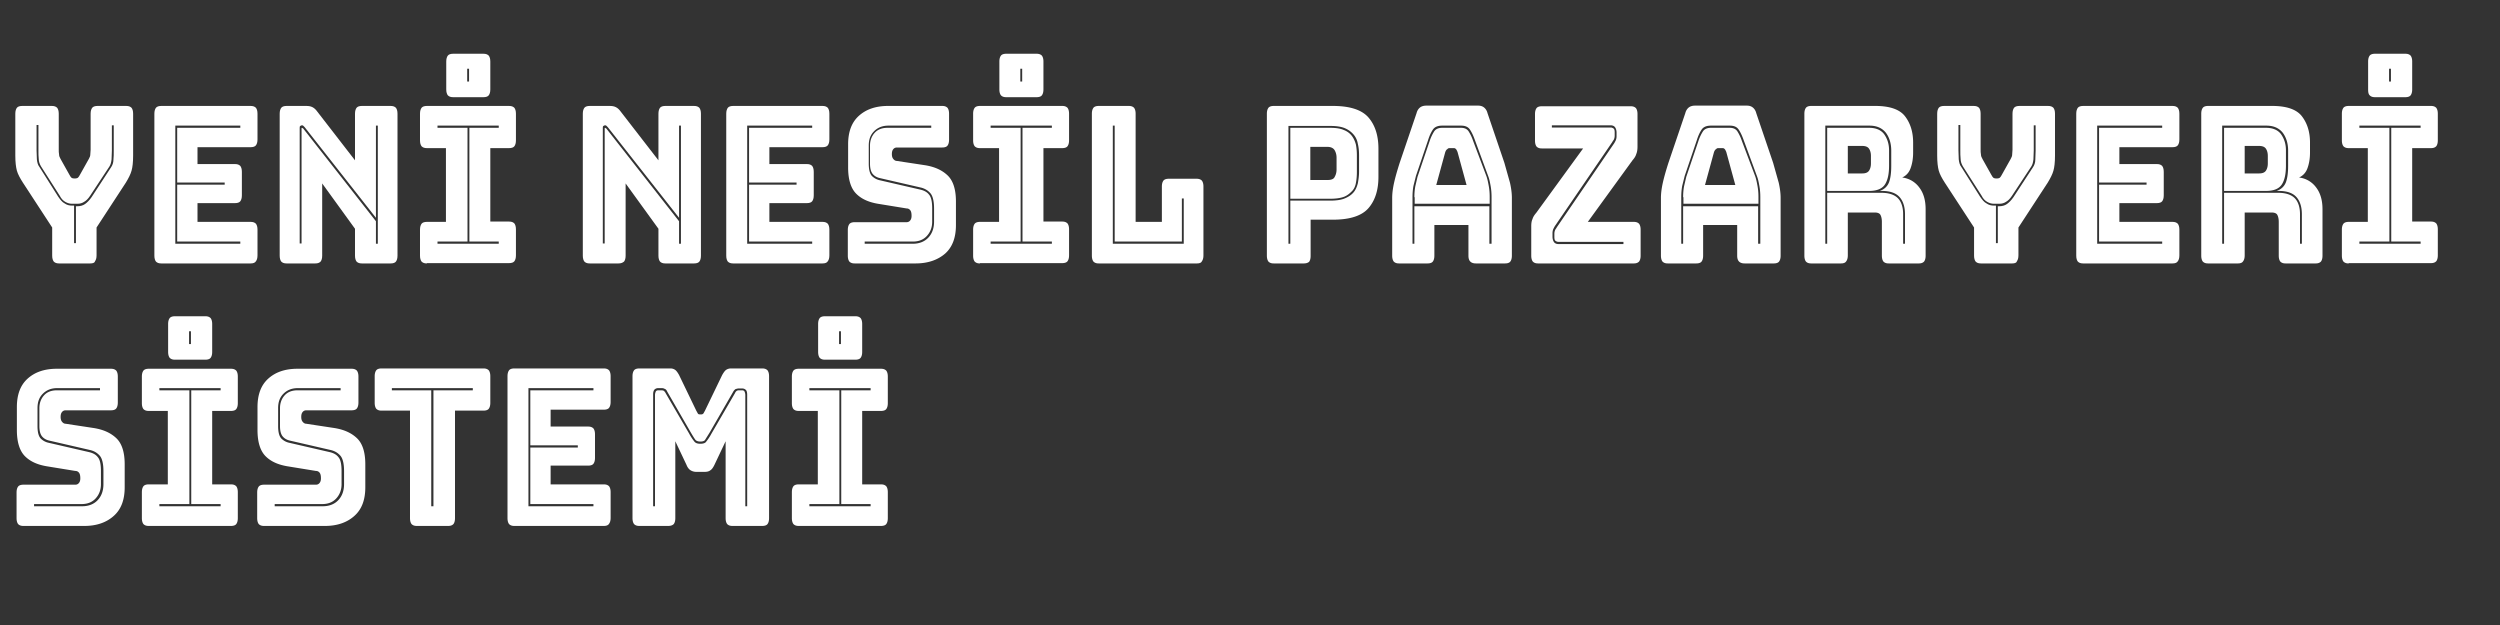 <svg xmlns="http://www.w3.org/2000/svg" xmlns:xlink="http://www.w3.org/1999/xlink" baseProfile="tiny" width="800" height="200" xmlns:v="https://vecta.io/nano"><rect width="100%" height="100%" fill="#333333" stroke="none"/><g fill="#fff"><path d="M28.9 84.3h-10c-.8 0-1.3-.2-1.7-.6-.3-.4-.5-1-.5-1.9v-9L7.3 58.4c-.9-1.4-1.6-2.7-1.9-3.8s-.5-2.7-.5-4.8V36.4c0-.9.2-1.5.5-1.9s.9-.6 1.7-.6h9.5c.8 0 1.3.2 1.7.6.3.4.5 1 .5 1.9v11.5c0 .5 0 1 .1 1.5 0 .5.2 1 .5 1.5l2.8 5c.2.4.4.7.6.9s.5.3.8.3h.6c.3 0 .6-.1.8-.3s.4-.5.6-.9l2.8-5c.3-.5.5-1 .5-1.5s.1-1 .1-1.5V36.4c0-.9.2-1.5.5-1.9s.9-.6 1.7-.6h9.2c.8 0 1.3.2 1.7.6.3.4.5 1 .5 1.9v13.4c0 2.1-.2 3.8-.5 4.8-.3 1.1-.9 2.3-1.8 3.8l-9.4 14.4v8.9c0 .9-.2 1.5-.5 1.9-.1.5-.7.7-1.5.7zM24.7 66c.9 0 1.8-.2 2.5-.7s1.4-1.2 2.1-2.2l6.2-9.5c.5-.7.8-1.6.8-2.5.1-.9.1-1.9.1-2.9v-8.1h-.6v8.1l-.1 2.8c-.1.9-.3 1.7-.7 2.3l-6.2 9.4c-.6.9-1.2 1.5-1.9 1.9-.6.4-1.3.6-2.1.6H23c-.7 0-1.4-.2-2.1-.6s-1.3-1-1.8-2l-6-9.4c-.4-.7-.7-1.5-.7-2.3-.1-.9-.1-1.8-.1-2.8V40h-.6v8.1l.1 2.9c.1.9.3 1.8.8 2.4l6 9.5c.7 1 1.3 1.8 2.1 2.2.7.5 1.5.7 2.4.7h.6v12h.6V66h.4zm55.5 18.3H51.6c-.8 0-1.3-.2-1.7-.6-.3-.4-.5-1-.5-1.9V36.4c0-.9.2-1.5.5-1.9s.9-.6 1.7-.6h28.6c.8 0 1.3.2 1.7.6.3.4.5 1 .5 1.9v8.2c0 .9-.2 1.5-.5 1.9s-.9.6-1.7.6h-17v5.4h12c.8 0 1.3.2 1.7.6.3.4.5 1 .5 1.9v7.5c0 .9-.2 1.5-.5 1.9s-.9.6-1.7.6h-12v6h17c.8 0 1.3.2 1.7.6.3.4.5 1 .5 1.9v8.2c0 .9-.2 1.5-.5 1.9-.3.5-.9.7-1.7.7zm-3.3-7H56.7V59.1h15.2v-.7H56.7V40.9h20.2v-.7H56.1V78h20.8v-.7zm24 7h-9.2c-.8 0-1.3-.2-1.7-.6-.3-.4-.5-1-.5-1.9V36.4c0-.9.2-1.5.5-1.9s.9-.6 1.7-.6H98c.8 0 1.4.1 2 .4s1.1.8 1.6 1.5l12 15.5V36.4c0-.9.2-1.5.5-1.9s.9-.6 1.7-.6h9.2c.8 0 1.3.2 1.7.6.3.4.5 1 .5 1.9v45.4c0 .9-.2 1.5-.5 1.9s-.9.6-1.7.6h-9.2c-.8 0-1.3-.2-1.7-.6-.3-.4-.5-1-.5-1.9v-8.6l-10.5-14.5v23.1c0 .9-.2 1.5-.5 1.9-.4.4-.9.6-1.7.6zm-3.4-43.6l-.5-.5c-.1-.1-.3-.1-.4-.1-.2 0-.3.1-.5.2s-.2.4-.2.6v37h.6V41.1 41l.1-.1s.1 0 .2.1c.1 0 .1.1.2.1l23.3 29.7V78h.6V40.2h-.6v29.5l-22.8-29zm39.1 43.6c-.8 0-1.3-.2-1.7-.6-.3-.4-.5-1-.5-1.9v-8.3c0-.9.2-1.5.5-1.9s.9-.6 1.7-.6h6.1V47.4h-6.1c-.8 0-1.3-.2-1.7-.6-.3-.4-.5-1-.5-1.9v-8.5c0-.9.2-1.5.5-1.9s.9-.6 1.7-.6h26.3c.8 0 1.3.2 1.7.6.3.4.5 1 .5 1.9v8.5c0 .9-.2 1.5-.5 1.9s-.9.6-1.7.6h-6v23.5h6c.8 0 1.3.2 1.7.6.3.4.5 1 .5 1.9v8.3c0 .9-.2 1.5-.5 1.9s-.9.6-1.7.6h-26.3zm23-6.3v-.7h-9.4V40.9h9.4v-.7H140v.7h9.6v36.4H140v.7h19.6zm-4.9-46.9H145c-.8 0-1.3-.2-1.7-.6-.3-.4-.5-1-.5-1.9v-8.9c0-.9.2-1.5.5-1.9s.9-.6 1.7-.6h9.7c.8 0 1.3.2 1.7.6.3.4.5 1 .5 1.9v8.9c0 .9-.2 1.5-.5 1.9s-.9.6-1.7.6zm-4.6-4.9V22h-.6v4.1h.6zm47.8 58.1h-9.2c-.8 0-1.3-.2-1.7-.6-.3-.4-.5-1-.5-1.9V36.4c0-.9.2-1.5.5-1.9s.9-.6 1.7-.6h6.4c.8 0 1.4.1 2 .4s1.1.8 1.6 1.5l12 15.5V36.4c0-.9.2-1.5.5-1.9s.9-.6 1.7-.6h9.2c.8 0 1.3.2 1.7.6.3.4.5 1 .5 1.9v45.4c0 .9-.2 1.5-.5 1.9s-.9.6-1.7.6h-9.2c-.8 0-1.3-.2-1.7-.6-.3-.4-.5-1-.5-1.9v-8.6l-10.5-14.5v23.1c0 .9-.2 1.5-.5 1.9-.5.4-1 .6-1.8.6zm-3.4-43.6l-.5-.5c-.1-.1-.3-.1-.4-.1-.2 0-.3.1-.5.2s-.2.4-.2.6v37h.6V41.1 41l.1-.1s.1 0 .2.1c.1 0 .1.1.2.1l23.3 29.7V78h.6V40.2h-.6v29.5l-22.8-29z"/><use xlink:href="#B"/><path d="M293 84.3h-19.5c-.8 0-1.3-.2-1.7-.6-.3-.4-.5-1-.5-1.9v-8.2c0-.9.2-1.5.5-1.9s.9-.6 1.7-.6h16.6c.5 0 .9-.2 1.2-.6s.4-.9.4-1.4c0-.8-.1-1.4-.4-1.8s-.7-.6-1.2-.6l-9.2-1.5c-2.9-.5-5.2-1.5-6.9-3.2s-2.6-4.5-2.6-8.4v-7.4c0-4 1.1-7 3.4-9.1s5.4-3.2 9.4-3.2h17.3c.8 0 1.3.2 1.7.6.3.4.5 1 .5 1.9v8.3c0 .9-.2 1.5-.5 1.9s-.9.6-1.7.6H287c-.5 0-.9.2-1.2.6s-.4.9-.4 1.5.1 1.1.4 1.5.7.7 1.2.7l9.2 1.4c2.9.5 5.2 1.5 7 3.2s2.7 4.5 2.7 8.4V72c0 4-1.1 7-3.4 9.1-2.4 2.1-5.6 3.2-9.5 3.2zm5-44.1h-13.7c-1.9 0-3.4.6-4.6 1.8s-1.7 2.7-1.7 4.6v5.7c0 1.9.3 3.2 1 4a5.1 5.1 0 0 0 2.6 1.4l13 3c1.2.3 2.1.8 2.7 1.6.7.8 1 2.3 1 4.5v4.1c0 1.9-.6 3.4-1.7 4.6s-2.6 1.8-4.5 1.8h-15.4v.7h15.4c2.1 0 3.8-.7 5-2s1.8-3 1.8-5.1v-4.1c0-2.4-.4-4.1-1.2-5s-1.8-1.5-3.1-1.8l-13-3c-.9-.2-1.7-.6-2.3-1.3s-.9-1.8-.9-3.4v-5.7c0-1.6.5-3 1.5-4.1s2.4-1.6 4.1-1.6h14v-.7zm15.6 44.1c-.8 0-1.3-.2-1.7-.6-.3-.4-.5-1-.5-1.9v-8.3c0-.9.2-1.5.5-1.9s.9-.6 1.7-.6h6.1V47.4h-6.1c-.8 0-1.3-.2-1.7-.6-.3-.4-.5-1-.5-1.9v-8.5c0-.9.2-1.5.5-1.9s.9-.6 1.7-.6h26.3c.8 0 1.3.2 1.7.6.3.4.5 1 .5 1.9v8.5c0 .9-.2 1.5-.5 1.9s-.9.6-1.7.6h-6v23.5h6c.8 0 1.3.2 1.7.6.3.4.5 1 .5 1.9v8.3c0 .9-.2 1.5-.5 1.9s-.9.6-1.7.6h-26.3zm23-6.3v-.7h-9.4V40.9h9.4v-.7H317v.7h9.6v36.4H317v.7h19.6zm-4.9-46.9H322c-.8 0-1.3-.2-1.7-.6-.3-.4-.5-1-.5-1.9v-8.9c0-.9.2-1.5.5-1.9s.9-.6 1.7-.6h9.7c.8 0 1.3.2 1.7.6.3.4.5 1 .5 1.9v8.9c0 .9-.2 1.5-.5 1.9s-.9.6-1.7.6zm-4.6-4.9V22h-.6v4.1h.6zM383 84.3h-31.4c-.8 0-1.3-.2-1.7-.6-.3-.4-.5-1-.5-1.9V36.4c0-.9.2-1.5.5-1.9s.9-.6 1.7-.6h9.6c.8 0 1.3.2 1.7.6.3.4.5 1 .5 1.9V71h8.4V59.7c0-.9.2-1.5.5-1.9s.9-.6 1.7-.6h8.9c.8 0 1.3.2 1.7.6.3.4.5 1 .5 1.9v22c0 .9-.2 1.5-.5 1.9-.2.5-.8.7-1.6.7zM356.1 78h22.7V63.5h-.6v13.8h-21.5V40.2h-.6V78zm61.1 6.3h-9.6c-.8 0-1.3-.2-1.7-.6-.3-.4-.5-1-.5-1.9V36.4c0-.9.2-1.5.5-1.9s.9-.6 1.7-.6h18.9c5.6 0 9.4 1.3 11.5 3.8s3.1 5.8 3.1 9.9v9c0 4.1-1 7.4-3.1 9.9s-5.9 3.8-11.5 3.8h-7.1v11.6c0 .9-.2 1.5-.5 1.9-.4.3-.9.5-1.7.5zm8.4-20.1c1.9 0 3.5-.2 4.7-.7s2.1-1.1 2.8-1.9 1.1-1.8 1.4-2.9c.2-1.1.4-2.4.4-3.7v-5.2c0-1.4-.1-2.6-.4-3.8a5.98 5.98 0 0 0-1.4-3c-.7-.8-1.6-1.5-2.8-2s-2.8-.7-4.7-.7h-13.3V78h.6V64.2h12.7zm-12.7-.7V40.9h12.7c1.8 0 3.3.2 4.4.7 1.1.4 2 1.1 2.6 1.9s1 1.7 1.3 2.8c.2 1.1.3 2.2.3 3.5V55c0 1.3-.1 2.4-.3 3.5s-.6 2-1.3 2.7-1.5 1.4-2.6 1.8-2.6.6-4.4.6h-12.7zm6.4-16.5v10.6h5.5c1.2 0 2-.3 2.3-1 .4-.7.6-1.5.6-2.4v-3.7c0-.9-.2-1.7-.6-2.4s-1.2-1.1-2.3-1.1h-5.5zM459 81.8c0 .9-.2 1.5-.5 1.9s-.9.6-1.7.6h-9.1c-.8 0-1.3-.2-1.7-.6-.3-.4-.5-1-.5-1.9V63.3c0-1.4.2-3 .6-4.8s1-3.9 1.8-6.4l5.4-15.9c.2-.8.6-1.4 1.1-1.8s1.2-.6 2-.6H473c.8 0 1.4.2 1.9.6s.9 1 1.1 1.8l5.4 15.9 1.8 6.4c.4 1.8.6 3.4.6 4.8v18.5c0 .9-.2 1.5-.5 1.9s-.9.6-1.7.6h-9.3c-.8 0-1.4-.2-1.8-.6s-.6-1-.6-1.9V72H459v9.8zm17.7-3.8h.6V63.1c0-1.3-.1-2.5-.3-3.6s-.4-2.2-.8-3.2L472 44.9c-.5-1.4-1-2.5-1.6-3.4s-1.5-1.3-2.9-1.3h-6c-1.4 0-2.4.4-3 1.3s-1.1 2-1.5 3.3l-3.9 11.5-.8 3.2c-.2 1.1-.3 2.3-.3 3.6V78h.6V66h24v12zm-24.1-14.9c0-1.3.1-2.4.3-3.5l.7-3 3.9-11.5a14.04 14.04 0 0 1 1.4-3c.5-.8 1.4-1.2 2.6-1.2h6c1.2 0 2 .4 2.5 1.2a14.04 14.04 0 0 1 1.4 3l4.3 11.4c.3.9.5 1.9.7 3s.3 2.2.3 3.5v2.2h-24v-2.1zm9.9-14.5l-2.9 10.6h9.7l-2.9-10.6c-.2-.4-.3-.7-.5-.9s-.4-.3-.6-.3h-1.5c-.2 0-.5.1-.6.3-.4.2-.5.5-.7.9zm60.3 35.7h-30.6c-.8 0-1.3-.2-1.7-.6-.3-.4-.5-1-.5-1.9v-9.4c0-.9.1-1.7.4-2.3.2-.7.6-1.3 1.2-2l15-20.6h-13.2c-.8 0-1.3-.2-1.7-.6-.3-.4-.5-1-.5-1.9v-8.5c0-.9.2-1.5.5-1.9s.9-.6 1.7-.6h28.4c.8 0 1.3.2 1.7.6.3.4.5 1 .5 1.9v10.4c0 .9-.1 1.7-.4 2.4-.2.7-.6 1.3-1.2 2L508.1 71h14.7c.8 0 1.3.2 1.7.6.3.4.5 1 .5 1.9v8.3c0 .9-.2 1.5-.5 1.9-.4.4-.9.6-1.7.6zm-6.5-38.1c.3-.4.5-.8.7-1.2s.3-.9.3-1.4v-1.1c0-.8-.2-1.4-.5-1.8s-.8-.6-1.4-.6h-18.8v.7h18.8c.3 0 .6.1.9.3s.4.6.4 1.3v1c0 .5-.1.8-.2 1.1s-.4.6-.6 1L497.8 72c-.3.4-.5.8-.7 1.2s-.3.9-.3 1.4v1.1c0 .8.2 1.4.5 1.8s.8.6 1.4.6h20.8v-.7h-20.8c-.3 0-.6-.1-.9-.3s-.4-.6-.4-1.3v-1c0-.5.1-.8.2-1.1s.4-.6.6-1l18.1-26.5zM545 81.8c0 .9-.2 1.5-.5 1.9s-.9.6-1.7.6h-9.1c-.8 0-1.3-.2-1.7-.6-.3-.4-.5-1-.5-1.9V63.3c0-1.4.2-3 .6-4.8s1-3.9 1.8-6.4l5.4-15.9c.2-.8.6-1.4 1.1-1.8s1.2-.6 2-.6H559c.8 0 1.4.2 1.9.6s.9 1 1.1 1.8l5.4 15.9 1.8 6.4c.4 1.8.6 3.4.6 4.8v18.5c0 .9-.2 1.5-.5 1.9s-.9.6-1.7.6h-9.3c-.8 0-1.4-.2-1.8-.6s-.6-1-.6-1.9V72H545v9.8zm17.7-3.8h.6V63.1c0-1.3-.1-2.5-.3-3.6s-.4-2.2-.8-3.2L558 44.9c-.5-1.4-1-2.5-1.6-3.4s-1.5-1.3-2.9-1.3h-6c-1.4 0-2.4.4-3 1.3s-1.1 2-1.5 3.3l-3.9 11.5-.8 3.2c-.2 1.1-.3 2.3-.3 3.6V78h.6V66h24v12zm-24.1-14.9c0-1.3.1-2.4.3-3.5l.7-3 3.9-11.5a14.04 14.04 0 0 1 1.4-3c.5-.8 1.4-1.2 2.6-1.2h6c1.2 0 2 .4 2.5 1.2a14.04 14.04 0 0 1 1.4 3l4.3 11.4c.3.9.5 1.9.7 3s.3 2.2.3 3.5v2.2h-24v-2.1zm9.9-14.5l-2.9 10.6h9.7l-2.9-10.6c-.2-.4-.3-.7-.5-.9s-.4-.3-.6-.3h-1.5c-.2 0-.5.1-.6.3-.4.2-.5.5-.7.9z"/><use xlink:href="#C"/><path d="M643.9 84.3h-10c-.8 0-1.3-.2-1.7-.6-.3-.4-.5-1-.5-1.9v-9l-9.4-14.4c-.9-1.4-1.6-2.7-1.9-3.8s-.5-2.7-.5-4.8V36.4c0-.9.2-1.5.5-1.9s.9-.6 1.7-.6h9.5c.8 0 1.3.2 1.7.6.3.4.5 1 .5 1.9v11.5c0 .5 0 1 .1 1.5 0 .5.2 1 .5 1.5l2.8 5c.2.4.4.7.6.9s.5.3.8.3h.6c.3 0 .6-.1.8-.3s.4-.5.6-.9l2.8-5c.3-.5.5-1 .5-1.5s.1-1 .1-1.5V36.4c0-.9.2-1.5.5-1.9s.9-.6 1.7-.6h9.2c.8 0 1.3.2 1.7.6.3.4.5 1 .5 1.9v13.4c0 2.1-.2 3.8-.5 4.8-.3 1.1-.9 2.3-1.8 3.8l-9.4 14.4v8.9c0 .9-.2 1.5-.5 1.9-.1.5-.7.7-1.5.7zM639.7 66c.9 0 1.8-.2 2.5-.7s1.4-1.2 2.1-2.2l6.2-9.5c.5-.7.8-1.6.8-2.5l.1-2.9v-8.1h-.6v8.1l-.1 2.8c-.1.9-.3 1.7-.7 2.3l-6.2 9.4c-.6.9-1.2 1.5-1.9 1.9-.6.4-1.3.6-2.1.6H638c-.7 0-1.4-.2-2.1-.6s-1.3-1-1.8-2l-6-9.4c-.4-.7-.7-1.5-.7-2.3-.1-.9-.1-1.8-.1-2.8V40h-.6v8.1l.1 2.9c.1.9.3 1.8.8 2.4l6 9.5c.7 1 1.3 1.8 2.1 2.2.7.5 1.5.7 2.4.7h.6v12h.6V66h.4z"/><use xlink:href="#B" x="432"/><use xlink:href="#C" x="127"/><path d="M751.6 84.3c-.8 0-1.3-.2-1.7-.6-.3-.4-.5-1-.5-1.9v-8.3c0-.9.2-1.5.5-1.9s.9-.6 1.7-.6h6.1V47.4h-6.1c-.8 0-1.3-.2-1.7-.6-.3-.4-.5-1-.5-1.9v-8.5c0-.9.2-1.5.5-1.9s.9-.6 1.7-.6h26.3c.8 0 1.3.2 1.7.6.3.4.5 1 .5 1.9v8.5c0 .9-.2 1.5-.5 1.9-.4.4-.9.6-1.7.6h-6v23.5h6c.8 0 1.3.2 1.7.6.3.4.5 1 .5 1.9v8.3c0 .9-.2 1.5-.5 1.9-.4.4-.9.6-1.7.6h-26.3zm23-6.3v-.7h-9.4V40.9h9.4v-.7H755v.7h9.6v36.4H755v.7h19.6zm-4.9-46.9H760c-.8 0-1.3-.2-1.7-.6s-.5-1-.5-1.9v-8.9c0-.9.2-1.5.5-1.9s.9-.6 1.7-.6h9.7c.8 0 1.3.2 1.7.6.3.4.5 1 .5 1.9v8.9c0 .9-.2 1.5-.5 1.9s-.9.6-1.7.6zm-4.6-4.9V22h-.6v4.1h.6zM27 168.3H7.5c-.8 0-1.3-.2-1.7-.6-.3-.4-.5-1-.5-1.9v-8.2c0-.9.2-1.5.5-1.9s.9-.6 1.7-.6h16.6c.5 0 .9-.2 1.2-.6s.4-.9.4-1.4c0-.8-.1-1.4-.4-1.8s-.7-.6-1.2-.6l-9.2-1.5c-2.9-.5-5.2-1.5-6.9-3.2s-2.6-4.5-2.6-8.4v-7.3c0-4 1.1-7 3.4-9.1s5.4-3.2 9.4-3.2h17.3c.8 0 1.3.2 1.7.6.3.4.5 1 .5 1.9v8.3c0 .9-.2 1.5-.5 1.9s-.9.6-1.7.6H21c-.5 0-.9.2-1.2.6s-.4.9-.4 1.5.1 1.1.4 1.5.7.7 1.2.7l9.2 1.4c2.9.5 5.2 1.5 7 3.2s2.7 4.5 2.7 8.4v7.3c0 4-1.1 7-3.4 9.1-2.4 2.2-5.6 3.3-9.5 3.3zm5-44.1H18.3c-1.9 0-3.4.6-4.6 1.8s-1.7 2.7-1.7 4.6v5.7c0 1.9.3 3.2 1 4a5.1 5.1 0 0 0 2.6 1.4l13 3c1.2.3 2.1.8 2.7 1.6.7.8 1 2.3 1 4.5v4.1c0 1.9-.6 3.4-1.7 4.6s-2.6 1.8-4.5 1.8H10.9v.7h15.4c2.1 0 3.8-.7 5-2s1.8-3 1.8-5.1v-4.1c0-2.4-.4-4.1-1.2-5s-1.8-1.5-3.1-1.8l-13-3c-.9-.2-1.7-.6-2.3-1.3s-.9-1.8-.9-3.4v-5.7c0-1.6.5-3 1.5-4.1s2.4-1.6 4.1-1.6H32v-.7zm15.6 44.1c-.8 0-1.3-.2-1.7-.6-.3-.4-.5-1-.5-1.9v-8.3c0-.9.2-1.5.5-1.9s.9-.6 1.7-.6h6.1v-23.5h-6.1c-.8 0-1.3-.2-1.7-.6-.3-.4-.5-1-.5-1.9v-8.5c0-.9.2-1.5.5-1.9s.9-.6 1.7-.6h26.3c.8 0 1.3.2 1.7.6.3.4.5 1 .5 1.9v8.5c0 .9-.2 1.5-.5 1.9s-.9.6-1.7.6h-6V155h6c.8 0 1.3.2 1.7.6.3.4.5 1 .5 1.9v8.3c0 .9-.2 1.5-.5 1.9s-.9.6-1.7.6H47.6zm23-6.3v-.7h-9.4v-36.4h9.4v-.7H51v.7h9.6v36.4H51v.7h19.6zm-4.9-46.9H56c-.8 0-1.3-.2-1.7-.6-.3-.4-.5-1-.5-1.9v-8.9c0-.9.2-1.5.5-1.9s.9-.6 1.7-.6h9.7c.8 0 1.3.2 1.7.6.3.4.5 1 .5 1.9v8.9c0 .9-.2 1.5-.5 1.9s-.9.6-1.7.6zm-4.6-4.9V106h-.6v4.1h.6zm42.9 58.1H84.5c-.8 0-1.3-.2-1.7-.6-.3-.4-.5-1-.5-1.9v-8.2c0-.9.2-1.5.5-1.9s.9-.6 1.7-.6h16.6c.5 0 .9-.2 1.2-.6s.4-.9.4-1.4c0-.8-.1-1.4-.4-1.8s-.7-.6-1.2-.6l-9.2-1.5c-2.9-.5-5.2-1.5-6.9-3.2s-2.6-4.5-2.6-8.4v-7.3c0-4 1.1-7 3.4-9.1s5.4-3.2 9.4-3.2h17.3c.8 0 1.3.2 1.7.6.3.4.5 1 .5 1.9v8.3c0 .9-.2 1.5-.5 1.9s-.9.6-1.7.6H98c-.5 0-.9.2-1.2.6s-.4.9-.4 1.5.1 1.1.4 1.5.7.7 1.2.7l9.2 1.4c2.9.5 5.2 1.5 7 3.2s2.7 4.5 2.7 8.4v7.3c0 4-1.1 7-3.4 9.1-2.4 2.2-5.6 3.3-9.5 3.3zm5-44.1H95.3c-1.9 0-3.4.6-4.6 1.8s-1.7 2.7-1.7 4.6v5.7c0 1.9.3 3.2 1 4a5.1 5.1 0 0 0 2.6 1.4l13 3c1.2.3 2.1.8 2.7 1.6.7.8 1 2.3 1 4.5v4.1c0 1.9-.6 3.4-1.7 4.6s-2.6 1.8-4.5 1.8H87.9v.7h15.4c2.1 0 3.8-.7 5-2s1.8-3 1.8-5.1v-4.1c0-2.4-.4-4.1-1.2-5s-1.8-1.5-3.1-1.8l-13-3c-.9-.2-1.7-.6-2.3-1.3s-.9-1.8-.9-3.4v-5.7c0-1.6.5-3 1.5-4.1s2.4-1.6 4.1-1.6H109v-.7zm34.4 44.1h-10c-.8 0-1.3-.2-1.7-.6-.3-.4-.5-1-.5-1.9v-34.4h-9.1c-.8 0-1.3-.2-1.7-.6-.3-.4-.5-1-.5-1.9v-8.5c0-.9.2-1.5.5-1.9s.9-.6 1.7-.6h32.6c.8 0 1.3.2 1.7.6.3.4.5 1 .5 1.9v8.5c0 .9-.2 1.5-.5 1.9s-.9.6-1.7.6h-9.1v34.4c0 .9-.2 1.5-.5 1.9-.4.4-.9.6-1.7.6zm-5.3-6.3h.6v-37.1h12.6v-.7h-25.9v.7H138V162zm55.1 6.3h-28.6c-.8 0-1.3-.2-1.7-.6-.3-.4-.5-1-.5-1.9v-45.4c0-.9.2-1.5.5-1.9s.9-.6 1.7-.6h28.6c.8 0 1.3.2 1.7.6.3.4.5 1 .5 1.9v8.2c0 .9-.2 1.5-.5 1.9s-.9.6-1.7.6h-17v5.4h12c.8 0 1.3.2 1.7.6.3.4.5 1 .5 1.9v7.5c0 .9-.2 1.5-.5 1.9s-.9.6-1.7.6h-12v6h17c.8 0 1.3.2 1.7.6.3.4.5 1 .5 1.9v8.2c0 .9-.2 1.5-.5 1.9-.3.5-.9.7-1.7.7zm-3.3-7h-20.2v-18.1h15.2v-.7h-15.2v-17.6h20.2v-.7h-20.8V162h20.8v-.7zm23.9 7h-9.2c-.8 0-1.3-.2-1.7-.6-.3-.4-.5-1-.5-1.9v-45.4c0-.9.2-1.5.5-1.9s.9-.6 1.7-.6h9.9c.7 0 1.2.2 1.6.5s.8.9 1.2 1.6l5.5 11.4.5.9c.1.2.3.3.6.3h.6c.2 0 .4-.1.6-.3l.5-.9 5.5-11.4c.4-.7.8-1.3 1.2-1.6s1-.5 1.6-.5h10c.8 0 1.3.2 1.7.6.3.4.5 1 .5 1.9v45.4c0 .9-.2 1.5-.5 1.9s-.9.6-1.7.6h-9.5c-.8 0-1.3-.2-1.7-.6-.3-.4-.5-1-.5-1.9v-24.6l-3.6 7.6c-.4.8-.8 1.4-1.3 1.7-.5.4-1.2.5-1.9.5h-2.5c-.8 0-1.4-.2-1.9-.5s-1-.9-1.3-1.7l-3.6-7.6v24.6c0 .9-.2 1.5-.5 1.9-.4.4-1 .6-1.8.6zm10.3-27c-.7 0-1.3-.2-1.6-.6s-.8-1.2-1.5-2.4l-7.5-13c-.2-.5-.5-.8-.9-.9-.3-.2-.7-.2-1-.2h-1c-.5 0-.9.2-1.2.5-.3.4-.4.9-.4 1.6V162h.6v-35.6c0-.4.1-.7.2-1s.4-.5.8-.5h.9c.3 0 .5 0 .8.1.2.1.5.4.7.8l7.5 12.9c.7 1.3 1.3 2.1 1.7 2.6s1 .7 1.9.7 1.6-.2 1.9-.7c.4-.5 1-1.3 1.7-2.6l7.5-12.9c.2-.5.5-.7.7-.8s.5-.1.7-.1h.9c.4 0 .7.2.8.5s.2.6.2 1V162h.6v-35.6c0-.7-.1-1.3-.4-1.6s-.7-.5-1.3-.5h-1c-.3 0-.6.1-1 .2a2.36 2.36 0 0 0-.8.9l-7.5 13-1.5 2.4c-.2.3-.7.5-1.5.5zm31.5 27c-.8 0-1.3-.2-1.7-.6-.3-.4-.5-1-.5-1.9v-8.3c0-.9.2-1.5.5-1.9s.9-.6 1.7-.6h6.1v-23.5h-6.1c-.8 0-1.3-.2-1.7-.6-.3-.4-.5-1-.5-1.9v-8.5c0-.9.2-1.5.5-1.9s.9-.6 1.7-.6h26.3c.8 0 1.3.2 1.7.6.3.4.5 1 .5 1.9v8.5c0 .9-.2 1.5-.5 1.9s-.9.6-1.7.6h-6V155h6c.8 0 1.3.2 1.7.6.3.4.5 1 .5 1.9v8.3c0 .9-.2 1.5-.5 1.9s-.9.6-1.7.6h-26.3zm23-6.3v-.7h-9.4v-36.4h9.4v-.7H259v.7h9.6v36.4H259v.7h19.6zm-4.9-46.9H264c-.8 0-1.3-.2-1.7-.6-.3-.4-.5-1-.5-1.9v-8.9c0-.9.2-1.5.5-1.9s.9-.6 1.7-.6h9.7c.8 0 1.3.2 1.7.6.3.4.5 1 .5 1.9v8.9c0 .9-.2 1.5-.5 1.9s-.9.6-1.7.6zm-4.6-4.9V106h-.6v4.1h.6z"/></g><defs ><path id="B" d="M263.2 84.3h-28.6c-.8 0-1.3-.2-1.7-.6-.3-.4-.5-1-.5-1.9V36.4c0-.9.2-1.5.5-1.9s.9-.6 1.7-.6h28.6c.8 0 1.3.2 1.7.6.3.4.5 1 .5 1.9v8.2c0 .9-.2 1.5-.5 1.9s-.9.6-1.7.6h-17v5.4h12c.8 0 1.3.2 1.7.6.3.4.5 1 .5 1.9v7.5c0 .9-.2 1.5-.5 1.9s-.9.6-1.7.6h-12v6h17c.8 0 1.3.2 1.7.6.3.4.5 1 .5 1.9v8.2c0 .9-.2 1.5-.5 1.9-.3.5-.9.7-1.7.7zm-3.3-7h-20.2V59.1h15.2v-.7h-15.2V40.9h20.2v-.7h-20.8V78h20.8v-.7z"/><path id="C" d="M589.1 84.3h-9.5c-.8 0-1.3-.2-1.7-.6-.3-.4-.5-1-.5-1.9V36.4c0-.9.2-1.5.5-1.9s.9-.6 1.7-.6h20.5c4.6 0 7.8 1.1 9.5 3.3s2.6 5 2.6 8.4v3.2c0 2-.3 3.6-.8 5s-1.4 2.4-2.7 3a7.92 7.92 0 0 1 5.4 3.1c1.4 1.8 2.1 4.1 2.1 7.1v14.8c0 .9-.2 1.5-.5 1.9-.4.4-.9.6-1.7.6h-9.6c-.8 0-1.3-.2-1.7-.6-.3-.4-.5-1-.5-1.9V71c0-1-.2-1.8-.5-2.3s-1-.7-1.8-.7h-8.6v13.7c0 .9-.2 1.5-.5 1.9-.3.5-.9.7-1.7.7zm-4.4-6.3V61.7h17.4c2.3 0 4.1.6 5.2 1.7s1.7 2.9 1.7 5.1V78h.6v-9.4c0-2.4-.6-4.3-1.8-5.6s-3.1-1.9-5.6-1.9h-.7c1.5-.5 2.5-1.5 3-2.8.5-1.4.7-3.1.7-5.3v-4.8c0-2.3-.6-4.2-1.7-5.7-1.2-1.5-2.9-2.3-5.3-2.3h-14.1V78h.6zm13.4-37.1c2.2 0 3.8.7 4.8 2 1 1.4 1.6 3.1 1.6 5.2V53c0 2.6-.4 4.6-1.3 6s-2.6 2.1-5.1 2.1h-13.4V40.9h13.4zm-6.8 5.6v9h4.6c1.1 0 1.8-.3 2.2-.9s.6-1.4.6-2.3v-2.4c0-.9-.2-1.7-.6-2.3s-1.1-.9-2.2-.9h-4.6z"/></defs></svg>